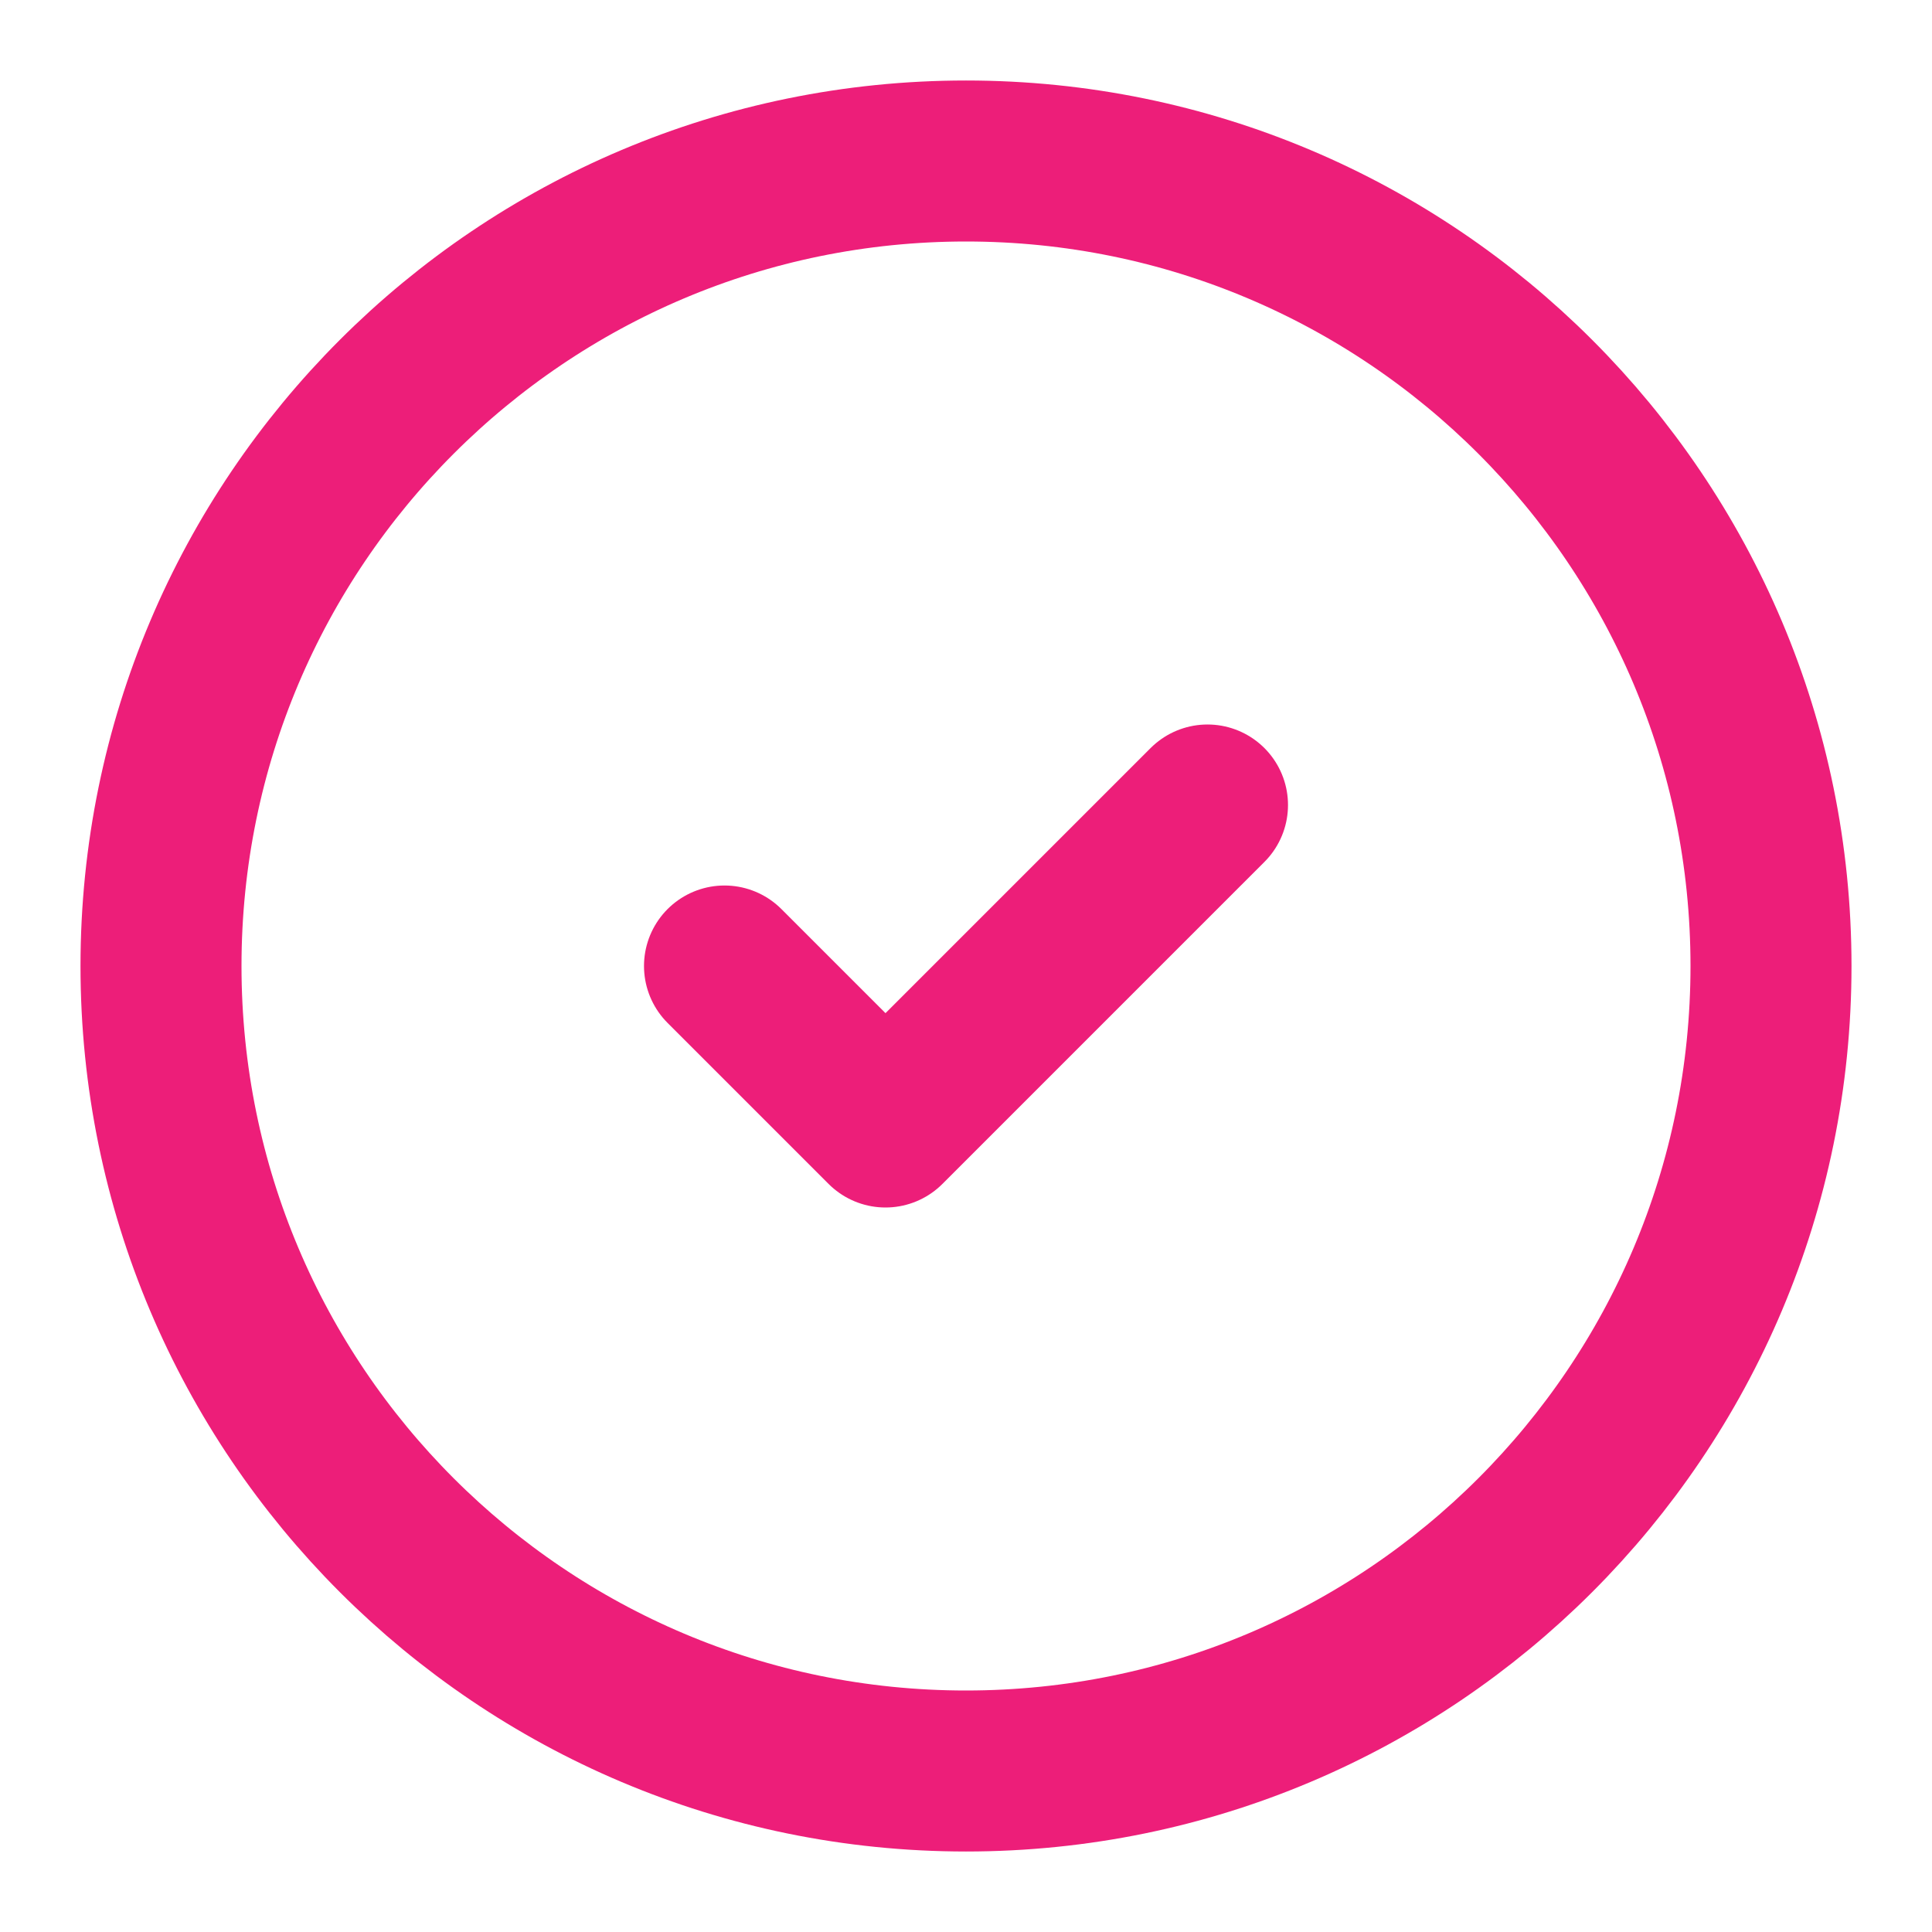 <?xml version="1.0" encoding="UTF-8"?> <svg xmlns="http://www.w3.org/2000/svg" width="192px" height="192px" viewBox="0 0 24 24" fill="none" stroke="#ED1E79" stroke-width="2" stroke-linecap="round" stroke-linejoin="round"><g id="SVGRepo_bgCarrier" stroke-width="0"></g><g id="SVGRepo_tracerCarrier" stroke-linecap="round" stroke-linejoin="round"></g><g id="SVGRepo_iconCarrier"><path d="M12 22c5.523 0 10-4.477 10-10S17.523 2 12 2 2 6.477 2 12s4.477 10 10 10z"></path><path d="M9 12l2 2 4-4"></path></g></svg> 